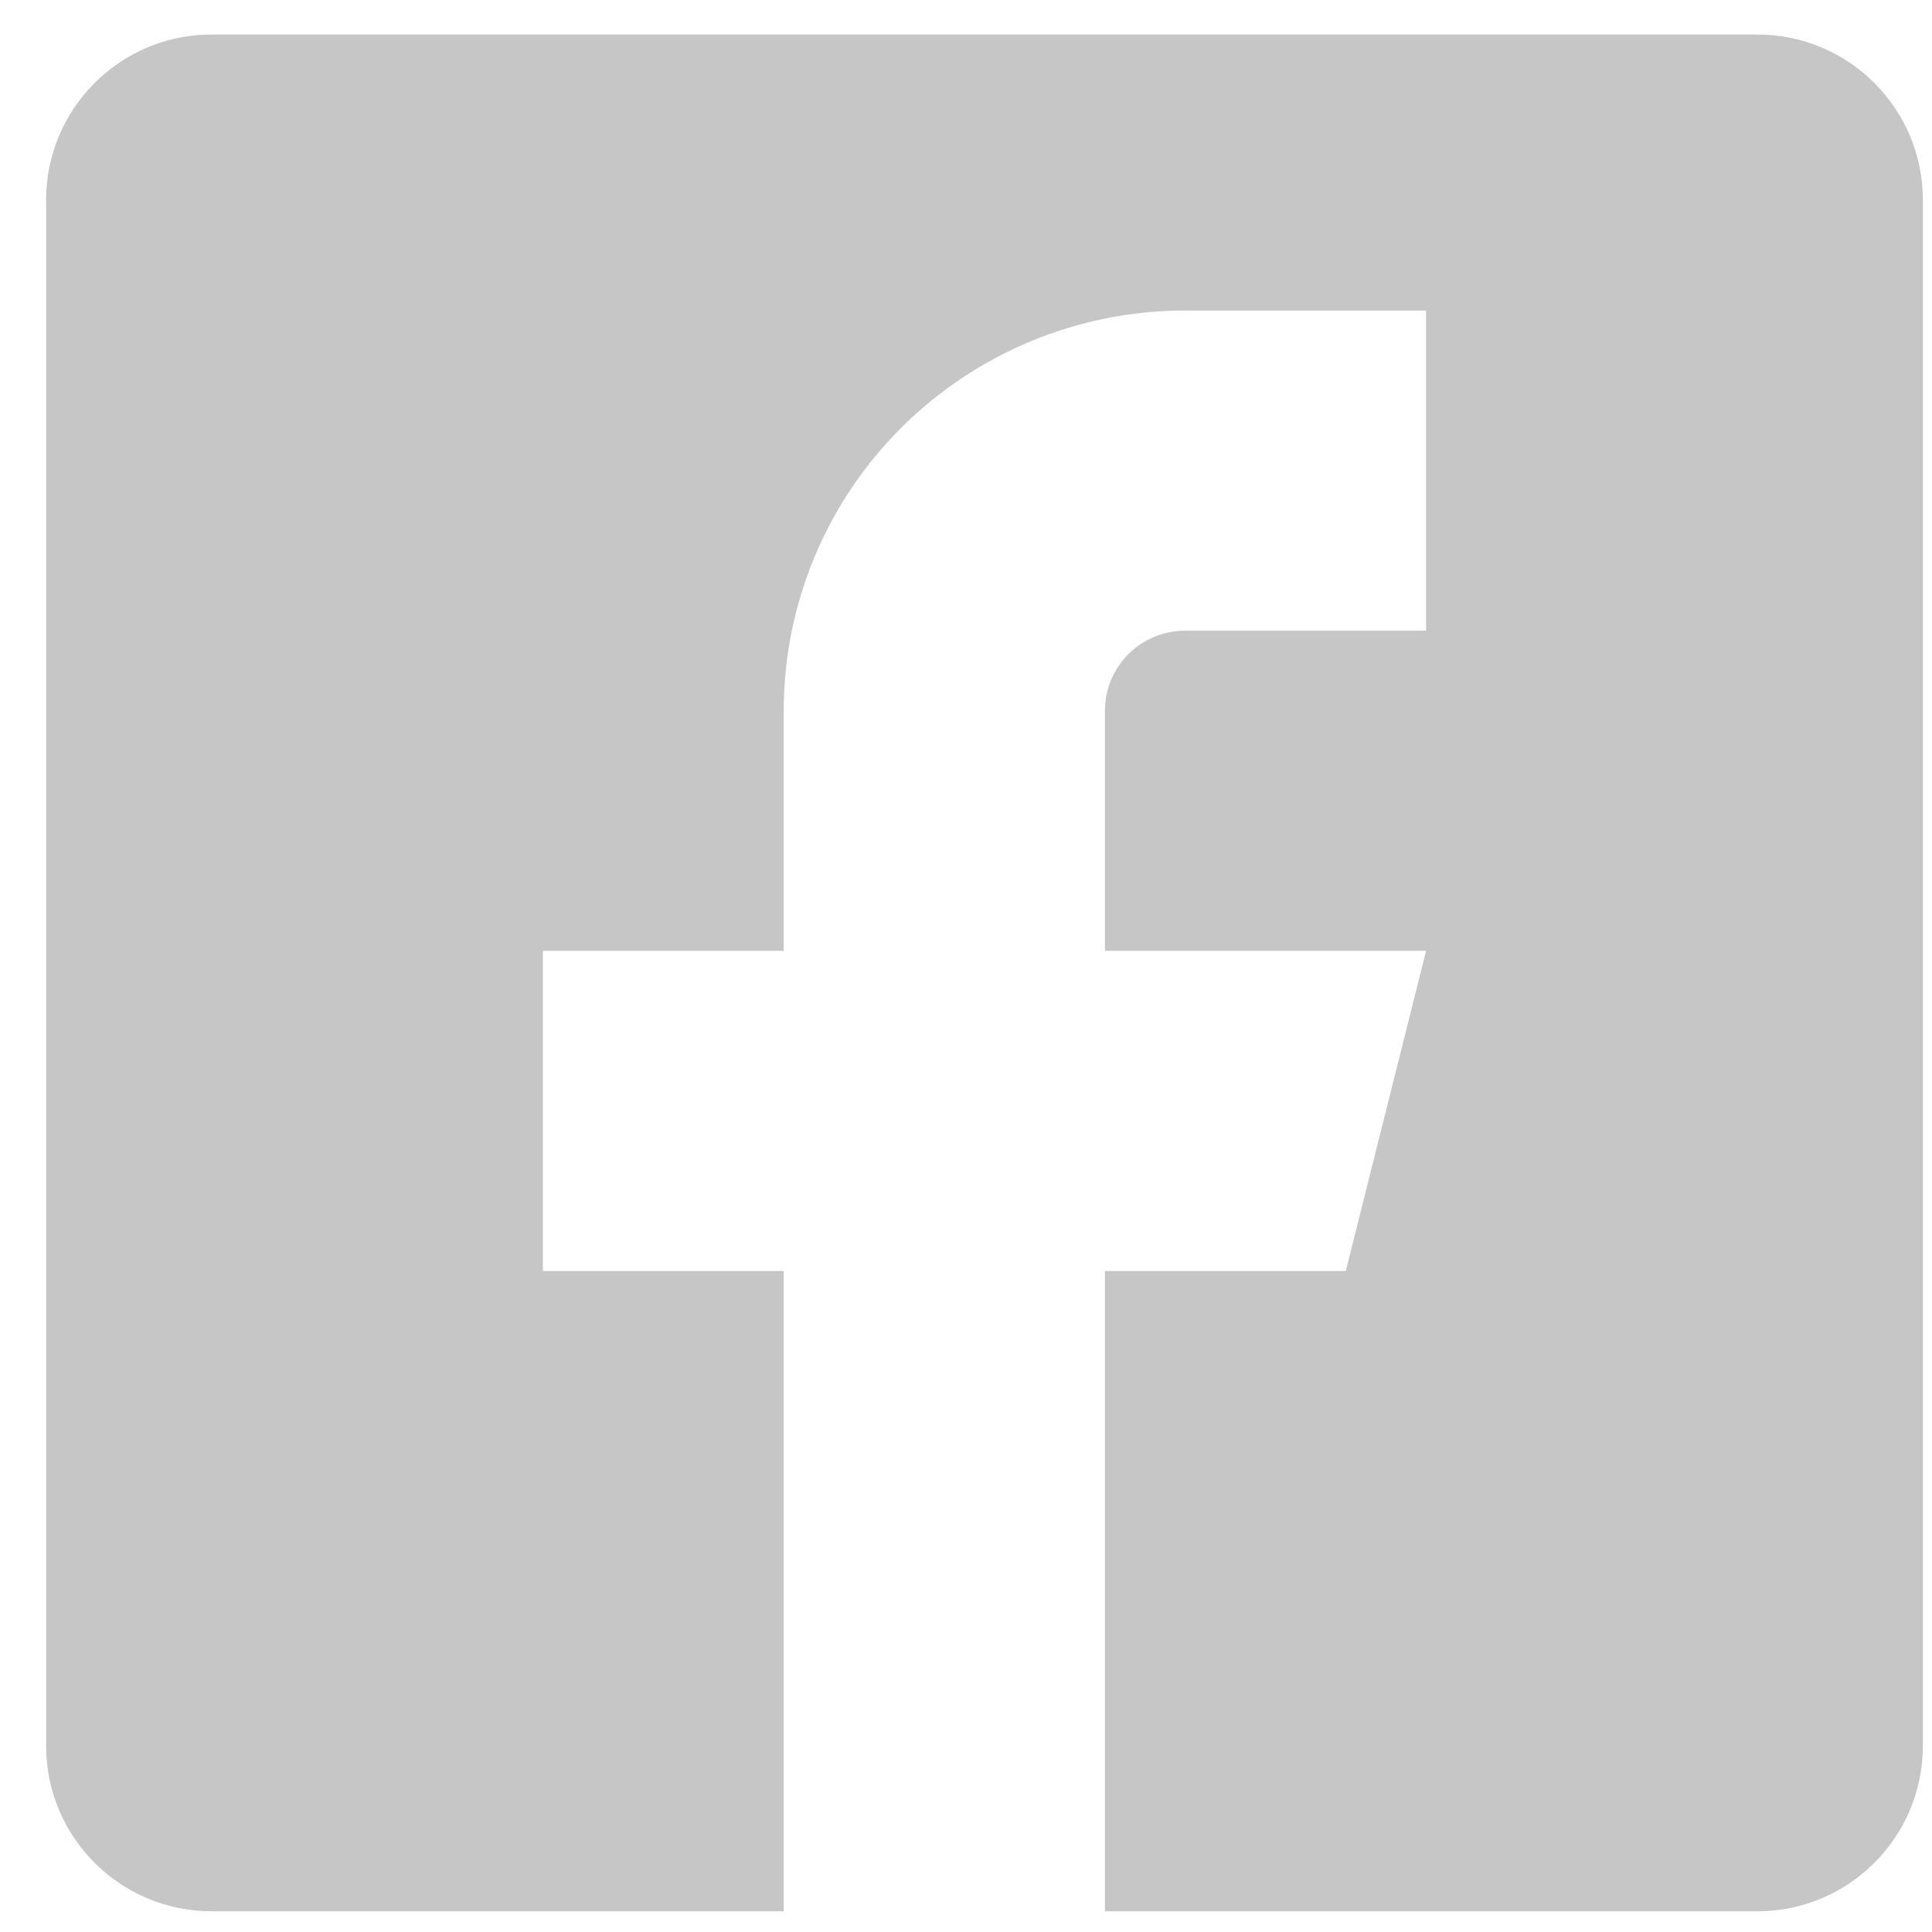 <svg width="35" height="35" viewBox="0 0 35 35" fill="none" xmlns="http://www.w3.org/2000/svg">
<path fill-rule="evenodd" clip-rule="evenodd" d="M3.835 0.625C2.178 0.625 0.835 1.968 0.835 3.625V31.625C0.835 33.282 2.178 34.625 3.835 34.625H14.198V23.025H9.835V17.225H14.198V12.875C14.198 10.952 14.964 9.108 16.328 7.748C17.692 6.389 19.542 5.625 21.471 5.625H25.835V11.425H21.471C21.085 11.425 20.715 11.578 20.442 11.85C20.17 12.122 20.017 12.49 20.017 12.875V17.225H25.835L24.38 23.025H20.017V34.625H31.835C33.492 34.625 34.835 33.282 34.835 31.625V3.625C34.835 1.968 33.492 0.625 31.835 0.625H3.835Z" fill="#C6C6C6"/>
</svg>
